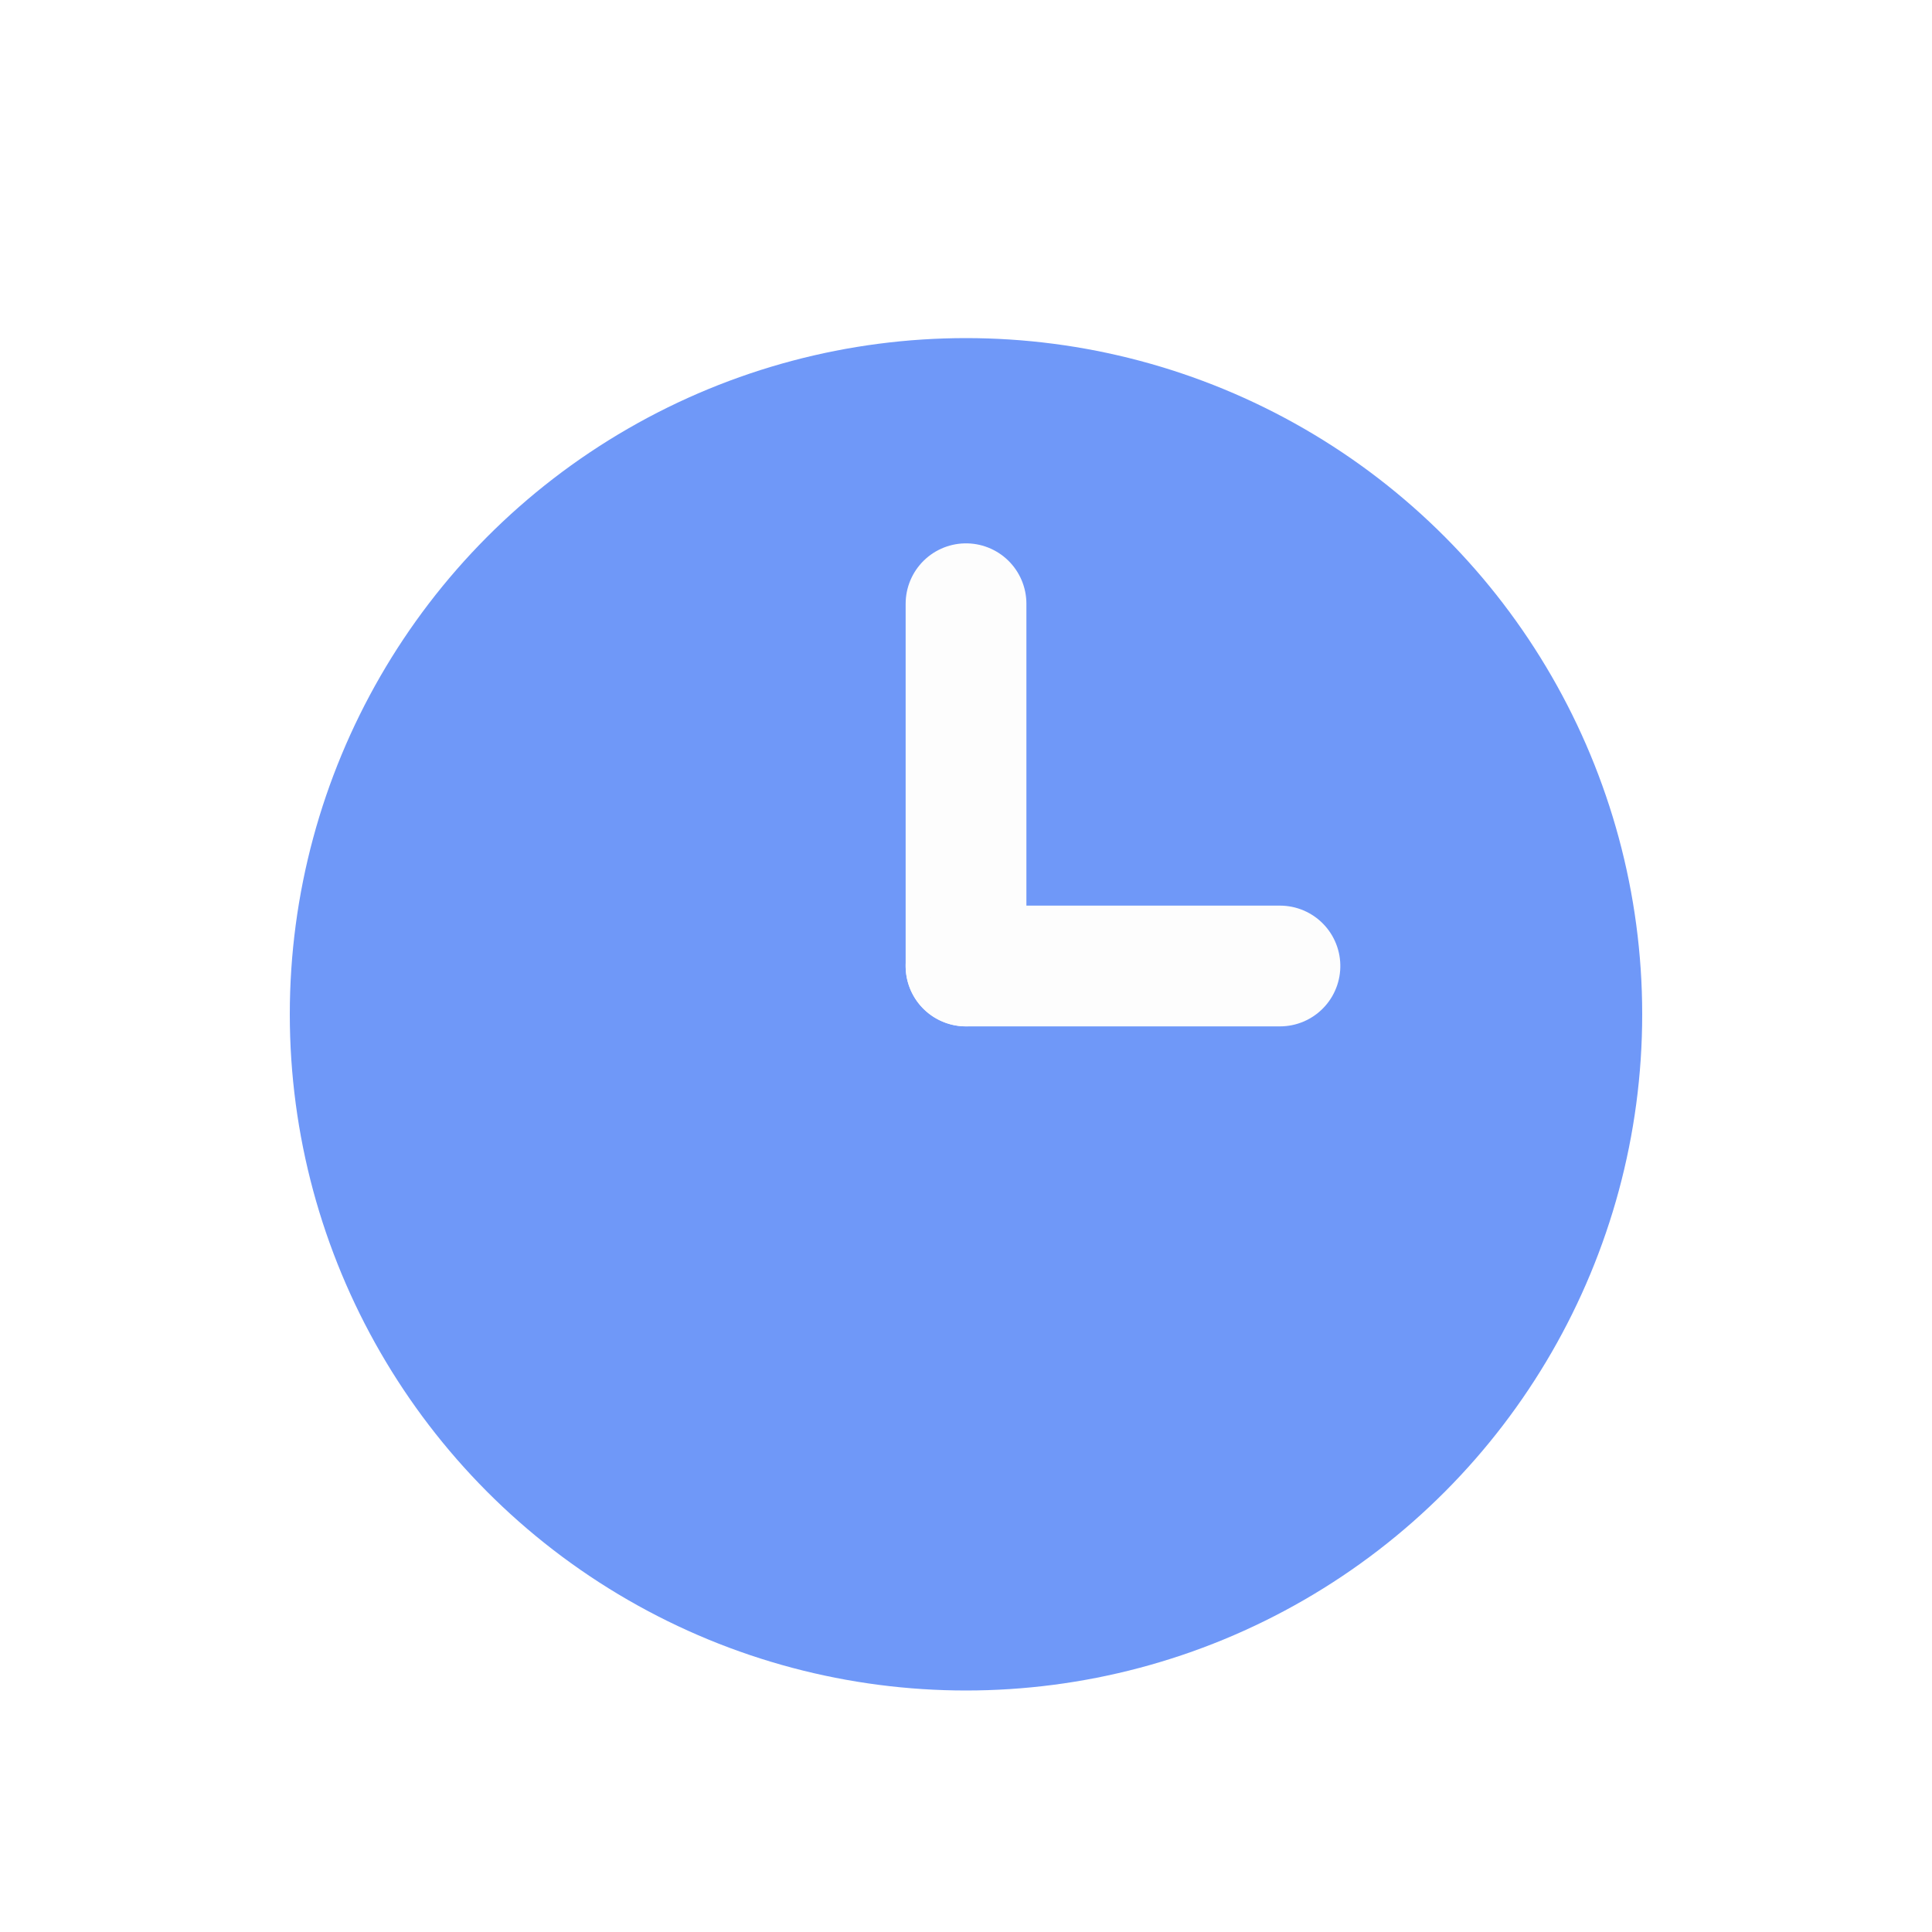 <svg xmlns="http://www.w3.org/2000/svg" width="80" height="80" viewBox="0 0 80 80">
    <defs>
        <filter id="1t7f9w16da" x="9" y="11" width="62" height="62" filterUnits="userSpaceOnUse">
            <feOffset dy="2"/>
            <feGaussianBlur stdDeviation="1" result="blur"/>
            <feFlood flood-opacity=".102"/>
            <feComposite operator="in" in2="blur"/>
            <feComposite in="SourceGraphic"/>
        </filter>
    </defs>
    <g data-name="icon">
        <g data-name="그룹 486029">
            <g style="filter:url(#1t7f9w16da)">
                <circle data-name="타원 24" cx="28" cy="28" r="28" transform="translate(12 12)" style="fill:#6f98f8"/>
            </g>
            <g data-name="그룹 484412">
                <path data-name="패스 862591" d="M24.808 23.1v-15" transform="translate(15.193 16.899)" style="fill:none;stroke:#fdfdfd;stroke-linecap:round;stroke-width:5px"/>
                <path data-name="패스 862592" d="M0 13V0" transform="rotate(-90 40 0)" style="fill:none;stroke:#fdfdfd;stroke-linecap:round;stroke-width:5px"/>
            </g>
        </g>
    </g>
</svg>
